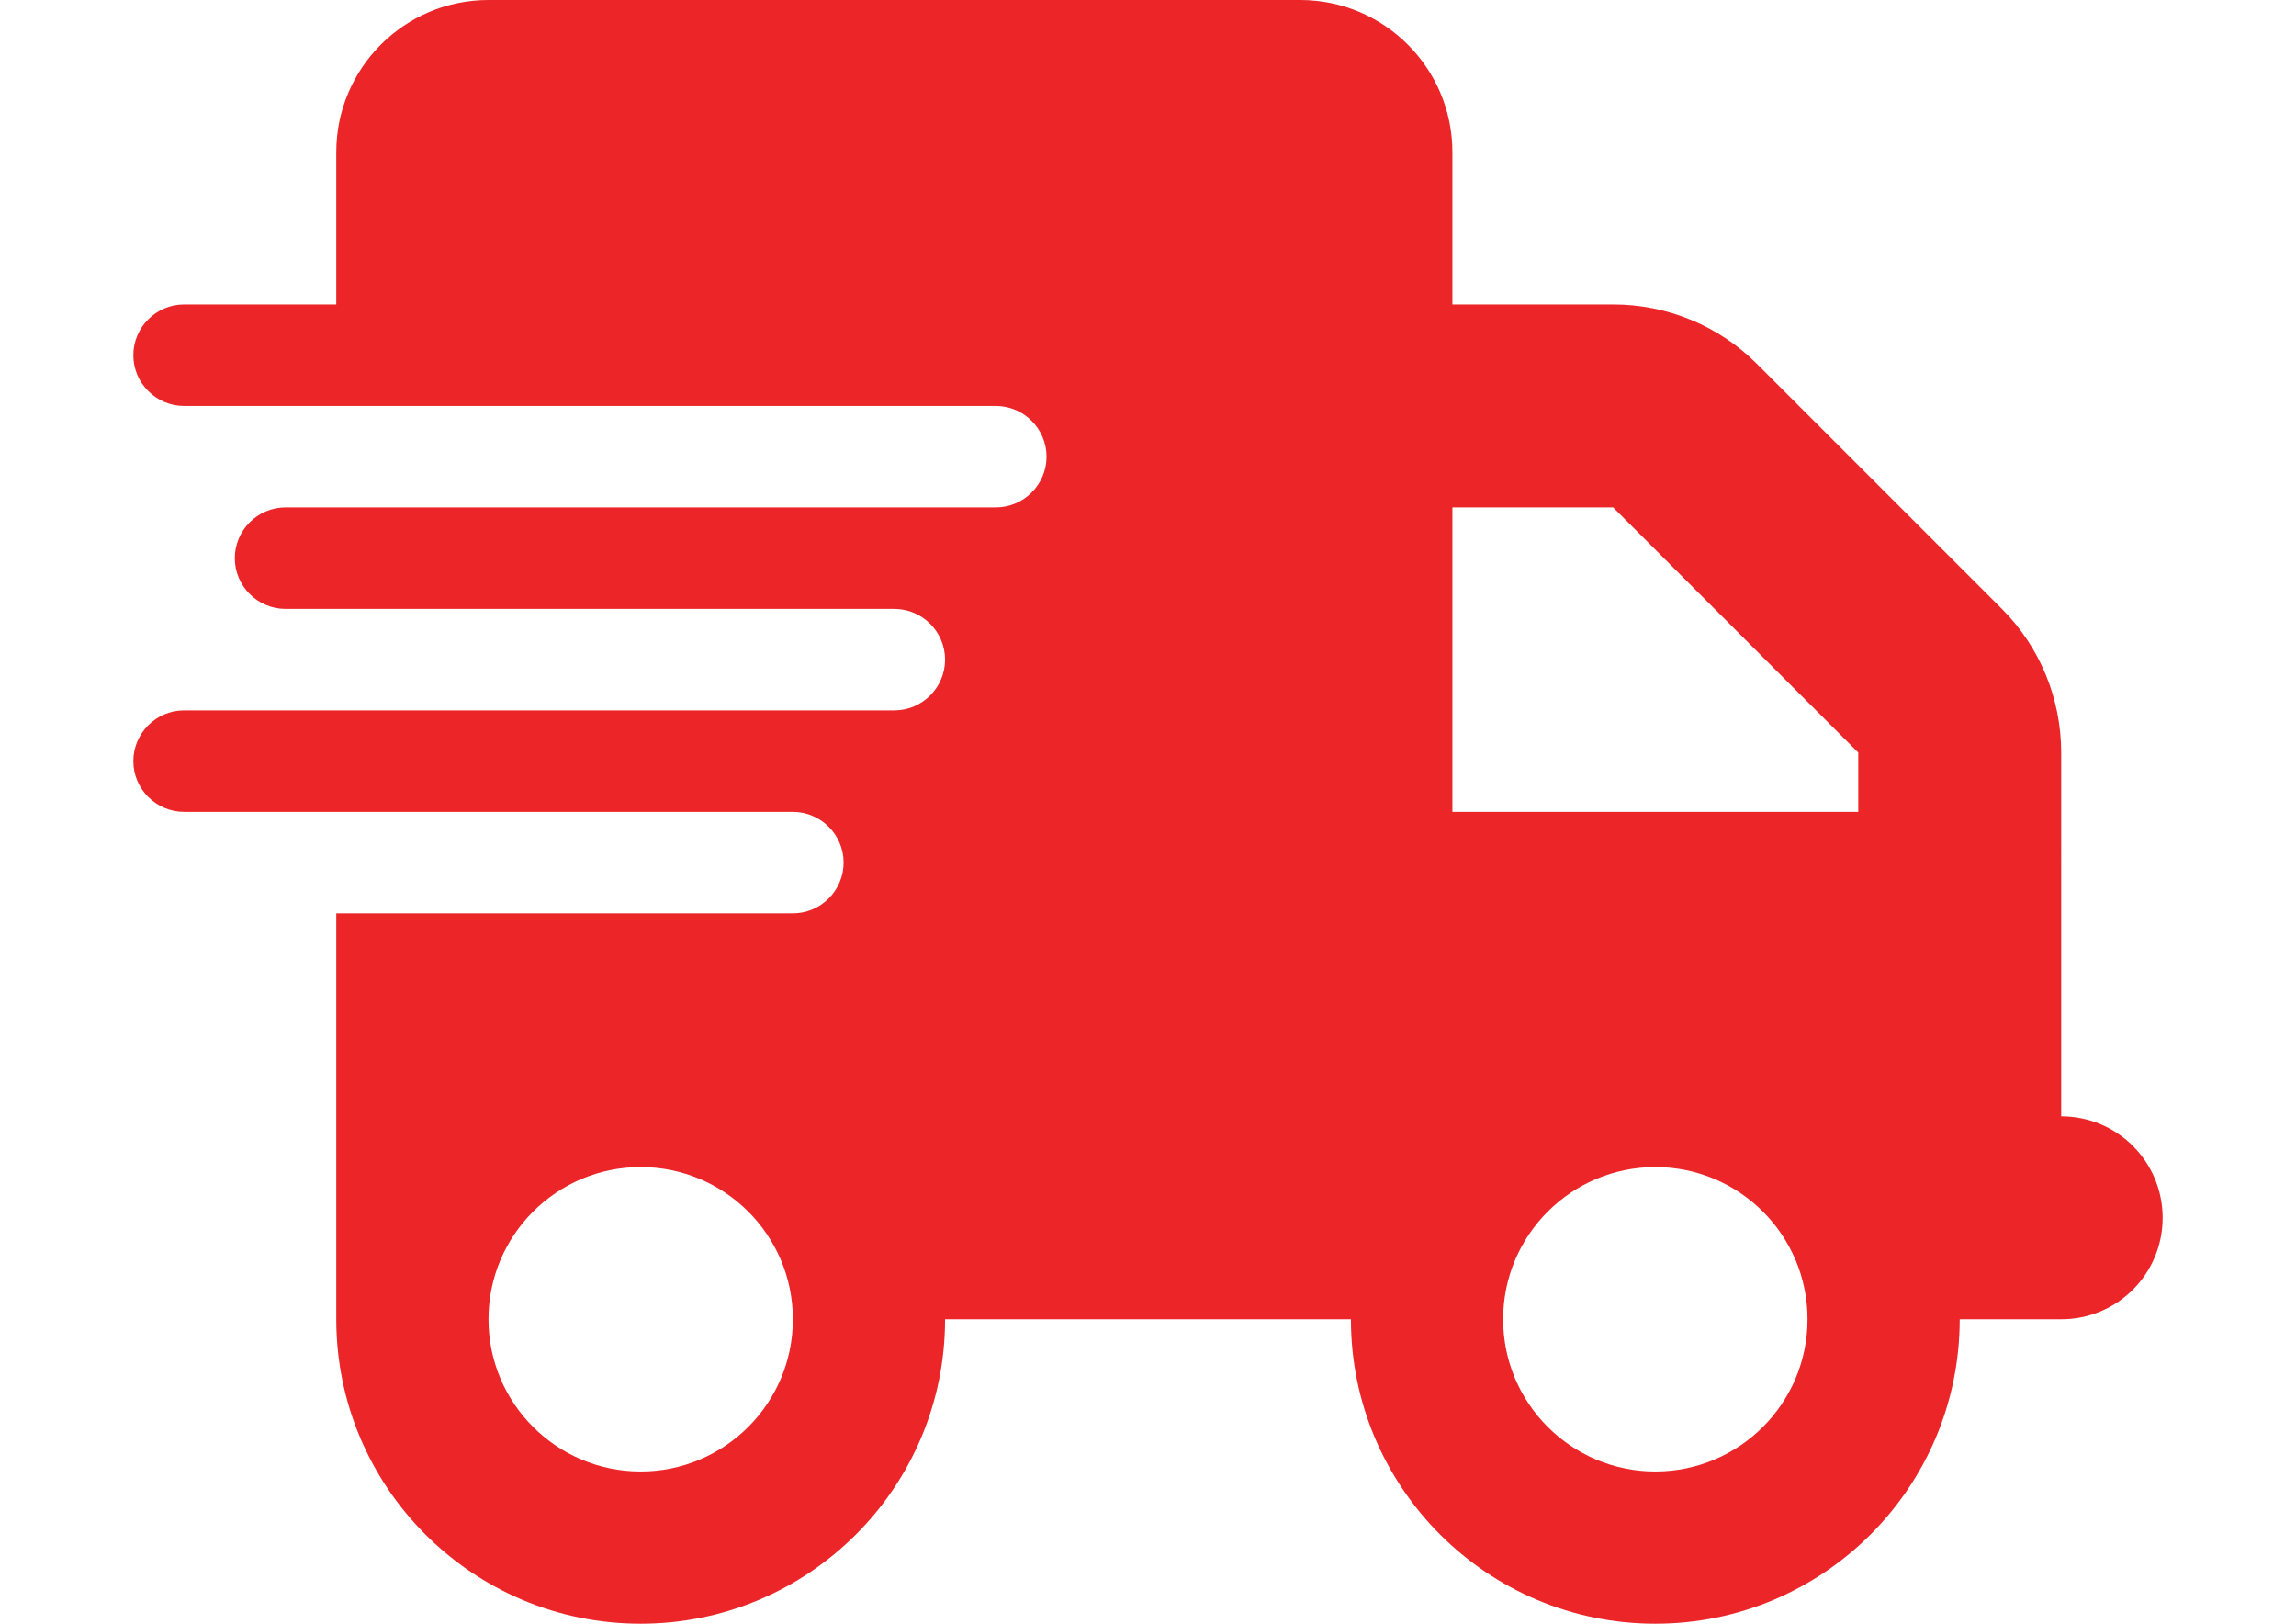 <?xml version="1.0" encoding="utf-8"?>
<!-- Generator: Adobe Illustrator 16.0.0, SVG Export Plug-In . SVG Version: 6.00 Build 0)  -->
<!DOCTYPE svg PUBLIC "-//W3C//DTD SVG 1.1//EN" "http://www.w3.org/Graphics/SVG/1.1/DTD/svg11.dtd">
<svg version="1.1" id="Layer_1" xmlns:x="http://ns.adobe.com/Extensibility/1.0/" xmlns:i="http://ns.adobe.com/AdobeIllustrator/10.0/" xmlns:graph="http://ns.adobe.com/Graphs/1.0/"
	 xmlns="http://www.w3.org/2000/svg" xmlns:xlink="http://www.w3.org/1999/xlink" x="0px" y="0px" width="841.889px"
	 height="595.281px" viewBox="0 0 841.889 595.281" style="enable-background:new 0 0 841.889 595.281;" xml:space="preserve">
<path style="fill:#EB2528;" d="M179.113,0c-30.811,0-55.808,24.997-55.808,55.808v55.808H67.497c-10.231,0-18.603,8.371-18.603,18.603
	c0,10.231,8.371,18.603,18.603,18.603h55.808h241.832c10.231,0,18.603,8.371,18.603,18.602c0,10.231-8.371,18.603-18.603,18.603
	H123.305h-18.603c-10.231,0-18.603,8.371-18.603,18.603s8.371,18.603,18.603,18.603h18.603h204.627
	c10.231,0,18.603,8.371,18.603,18.603s-8.371,18.603-18.603,18.603H123.305H67.497c-10.231,0-18.603,8.371-18.603,18.603
	s8.371,18.603,18.603,18.603h55.808h167.422c10.231,0,18.603,8.371,18.603,18.602c0,10.232-8.371,18.604-18.603,18.604H123.305
	v148.82c0,61.621,49.994,111.615,111.615,111.615c61.62,0,111.614-49.994,111.614-111.615h148.82
	c0,61.621,49.994,111.615,111.615,111.615c61.62,0,111.614-49.994,111.614-111.615h37.205c20.579,0,37.205-16.627,37.205-37.205
	c0-20.58-16.626-37.205-37.205-37.205v-74.41V297.64v-21.742c0-19.765-7.789-38.716-21.741-52.668l-89.873-89.873
	c-13.952-13.952-32.903-21.742-52.669-21.742H532.56V55.808C532.56,24.997,507.563,0,476.752,0H179.113z M681.38,275.898v21.742
	H532.56V186.025h58.946L681.38,275.898z M234.92,427.857c30.821,0,55.807,24.986,55.807,55.809s-24.985,55.807-55.807,55.807
	c-30.822,0-55.808-24.984-55.808-55.807S204.098,427.857,234.92,427.857z M551.162,483.666c0-30.822,24.985-55.809,55.808-55.809
	c30.821,0,55.808,24.986,55.808,55.809s-24.986,55.807-55.808,55.807C576.148,539.472,551.162,514.488,551.162,483.666z"/>
</svg>
